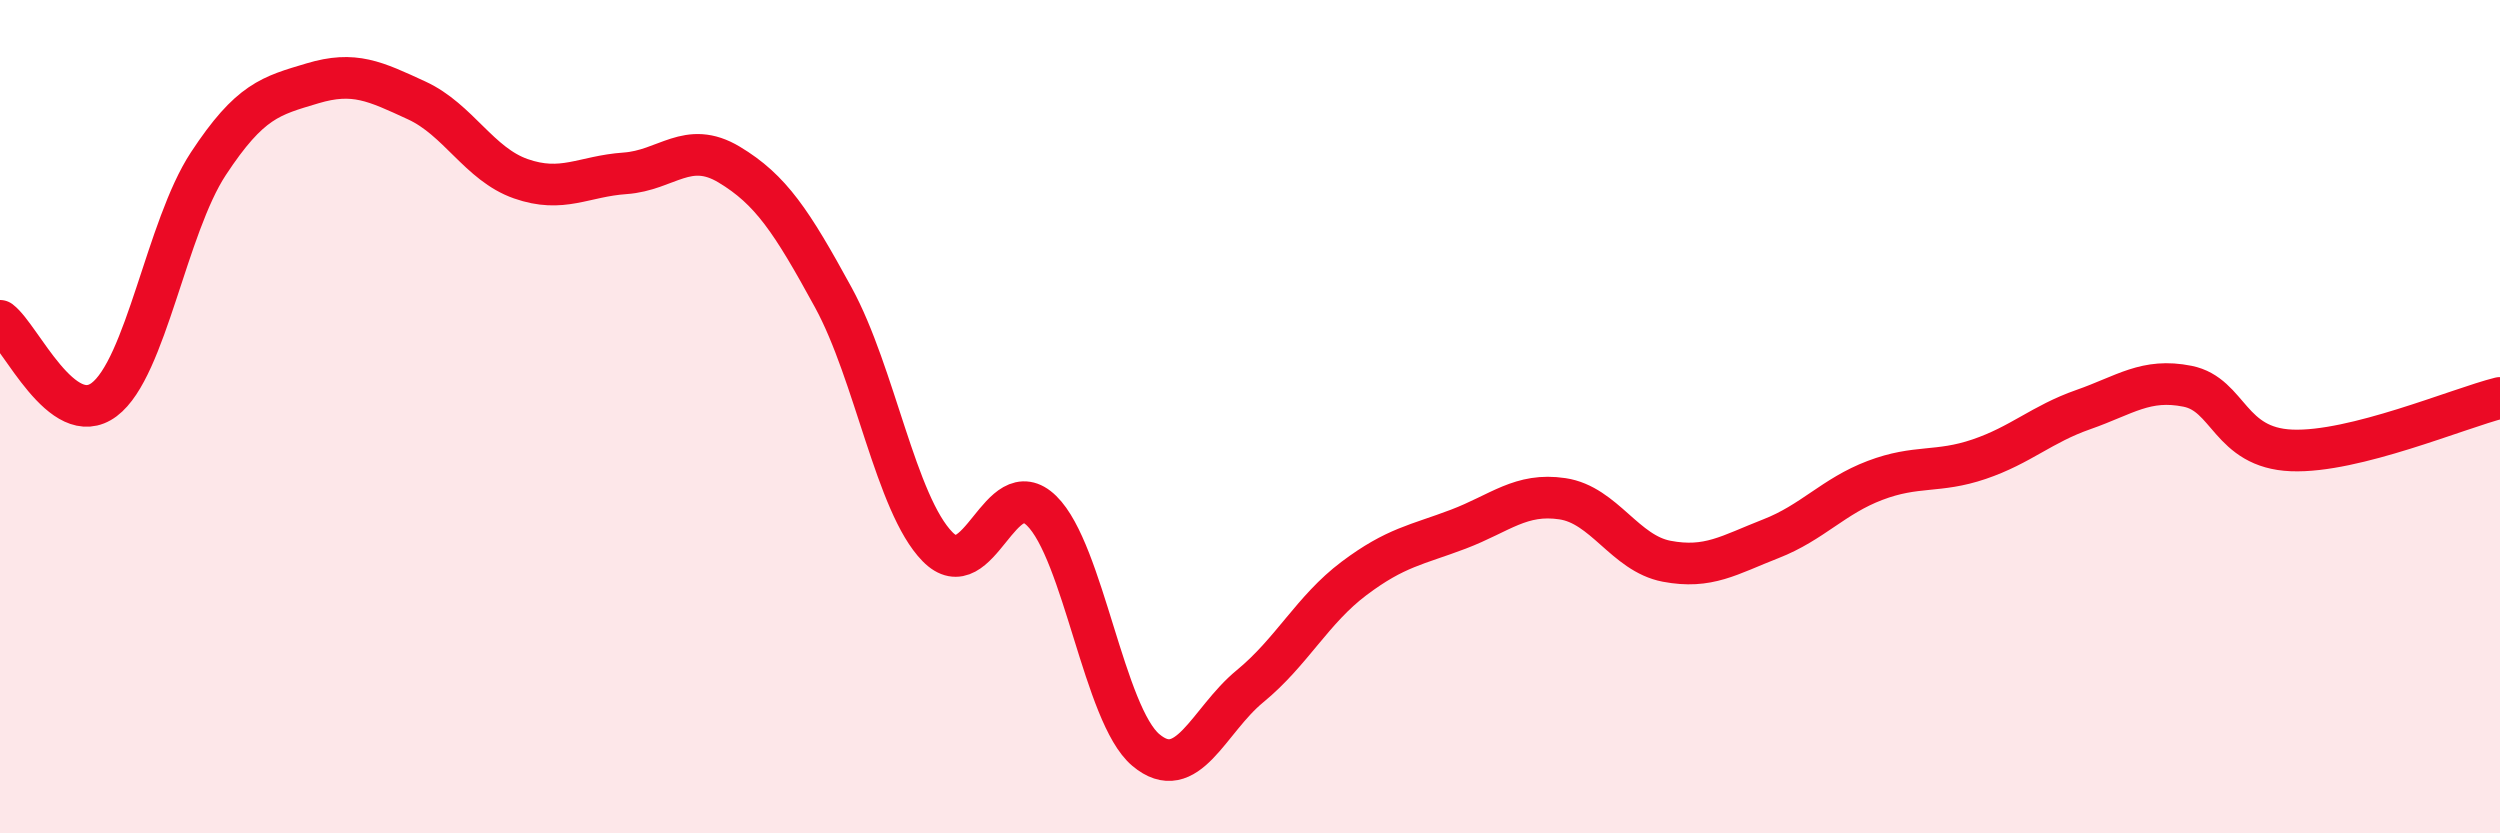 
    <svg width="60" height="20" viewBox="0 0 60 20" xmlns="http://www.w3.org/2000/svg">
      <path
        d="M 0,7.7 C 0.5,8.08 1.5,10.34 2.5,9.59 C 3.5,8.84 4,5.45 5,3.93 C 6,2.41 6.5,2.3 7.5,2 C 8.5,1.7 9,1.95 10,2.41 C 11,2.87 11.5,3.94 12.5,4.29 C 13.5,4.64 14,4.23 15,4.16 C 16,4.09 16.5,3.35 17.5,3.95 C 18.5,4.55 19,5.31 20,7.14 C 21,8.97 21.5,12.1 22.5,13.12 C 23.5,14.14 24,11.28 25,12.26 C 26,13.24 26.5,17.16 27.5,18 C 28.5,18.84 29,17.29 30,16.47 C 31,15.65 31.5,14.63 32.5,13.88 C 33.5,13.13 34,13.08 35,12.7 C 36,12.32 36.5,11.82 37.5,11.97 C 38.5,12.12 39,13.28 40,13.47 C 41,13.66 41.5,13.32 42.5,12.93 C 43.5,12.54 44,11.91 45,11.53 C 46,11.15 46.5,11.36 47.5,11.02 C 48.5,10.68 49,10.18 50,9.83 C 51,9.48 51.5,9.07 52.5,9.27 C 53.5,9.47 53.5,10.75 55,10.81 C 56.5,10.87 59,9.8 60,9.55L60 20L0 20Z"
        fill="#EB0A25"
        opacity="0.1"
        stroke-linecap="round"
        stroke-linejoin="round"
      />
      <path
        d="M 0,7.7 C 0.5,8.08 1.5,10.34 2.5,9.59 C 3.5,8.84 4,5.45 5,3.93 C 6,2.41 6.5,2.3 7.5,2 C 8.5,1.7 9,1.95 10,2.41 C 11,2.87 11.5,3.94 12.5,4.29 C 13.5,4.64 14,4.23 15,4.16 C 16,4.09 16.5,3.35 17.5,3.95 C 18.5,4.55 19,5.31 20,7.14 C 21,8.97 21.5,12.1 22.5,13.12 C 23.5,14.14 24,11.28 25,12.26 C 26,13.24 26.5,17.16 27.5,18 C 28.5,18.84 29,17.29 30,16.47 C 31,15.65 31.5,14.63 32.5,13.88 C 33.5,13.13 34,13.08 35,12.7 C 36,12.32 36.5,11.82 37.5,11.97 C 38.5,12.12 39,13.28 40,13.47 C 41,13.66 41.5,13.32 42.5,12.93 C 43.5,12.54 44,11.91 45,11.53 C 46,11.15 46.5,11.36 47.5,11.02 C 48.5,10.68 49,10.18 50,9.83 C 51,9.48 51.5,9.07 52.5,9.27 C 53.5,9.47 53.5,10.75 55,10.81 C 56.5,10.87 59,9.8 60,9.55"
        stroke="#EB0A25"
        stroke-width="1"
        fill="none"
        stroke-linecap="round"
        stroke-linejoin="round"
      />
    </svg>
  